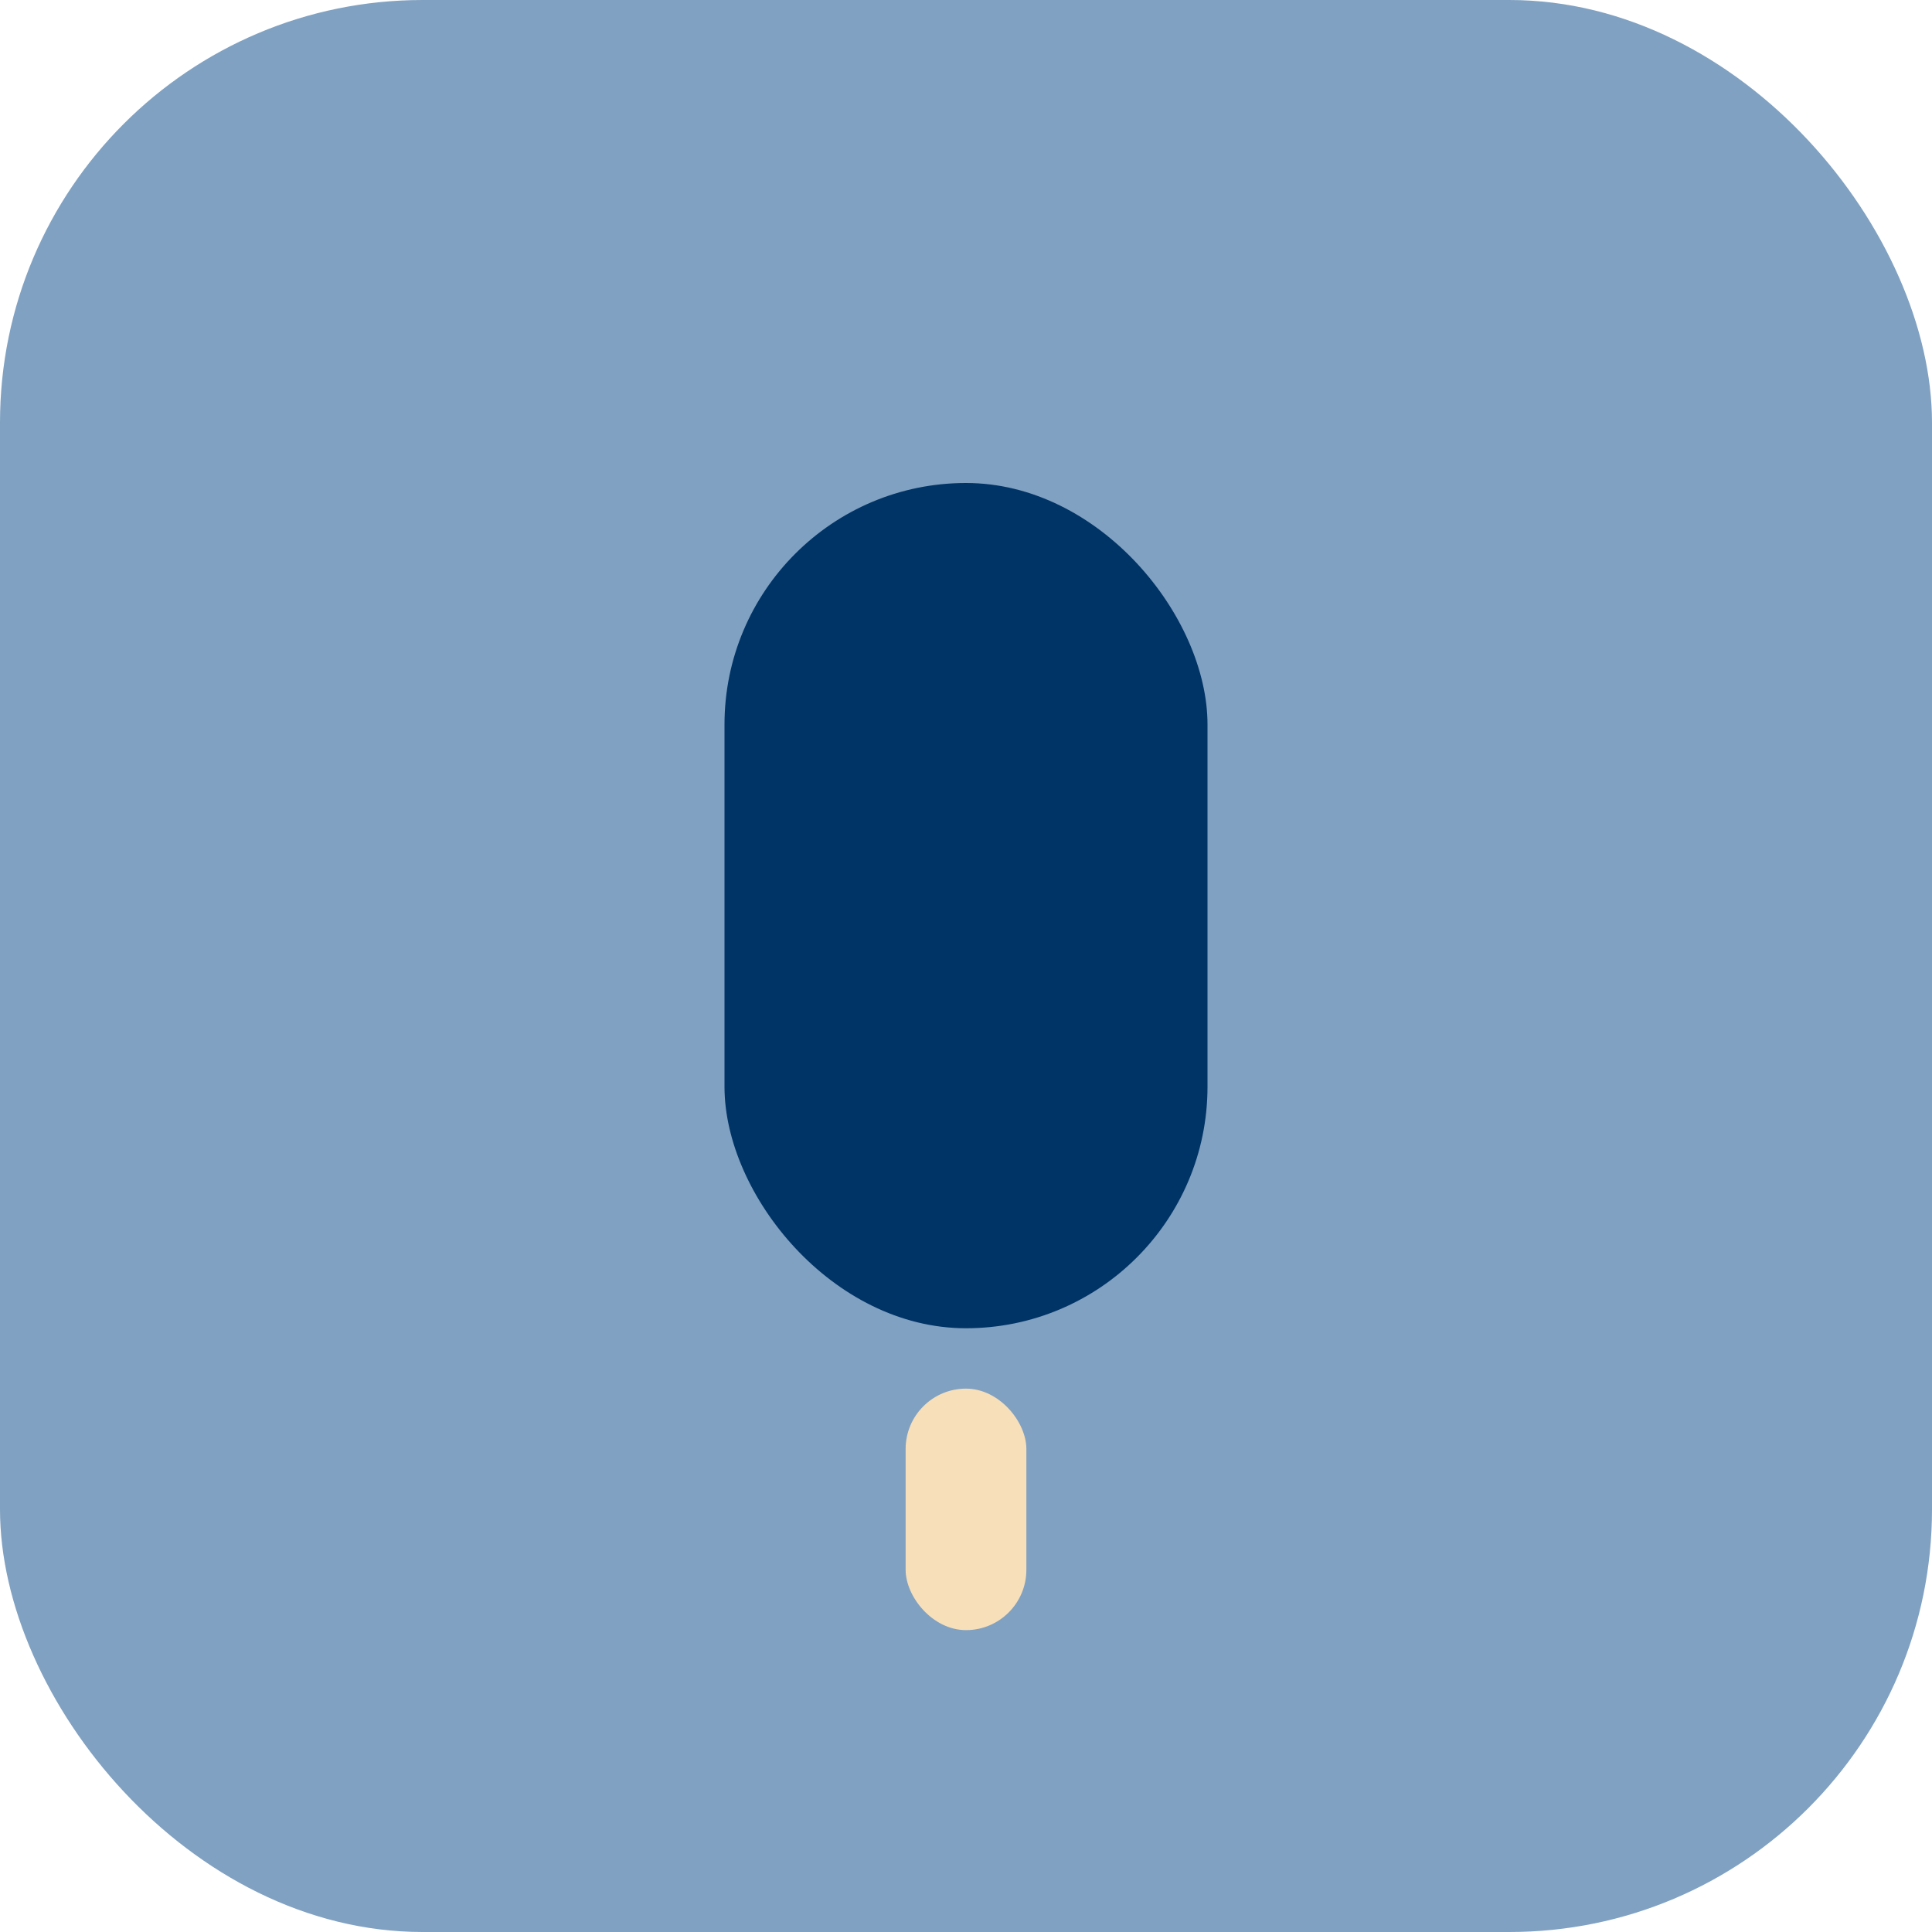 <?xml version="1.0" encoding="UTF-8"?>
<svg xmlns="http://www.w3.org/2000/svg" width="32" height="32" viewBox="0 0 32 32"><rect width="32" height="32" rx="7" fill="#80A1C1"/><rect x="12" y="8" width="8" height="14" rx="4" fill="#003366"/><rect x="15" y="23" width="2" height="4" rx="1" fill="#F7DFB9"/></svg>